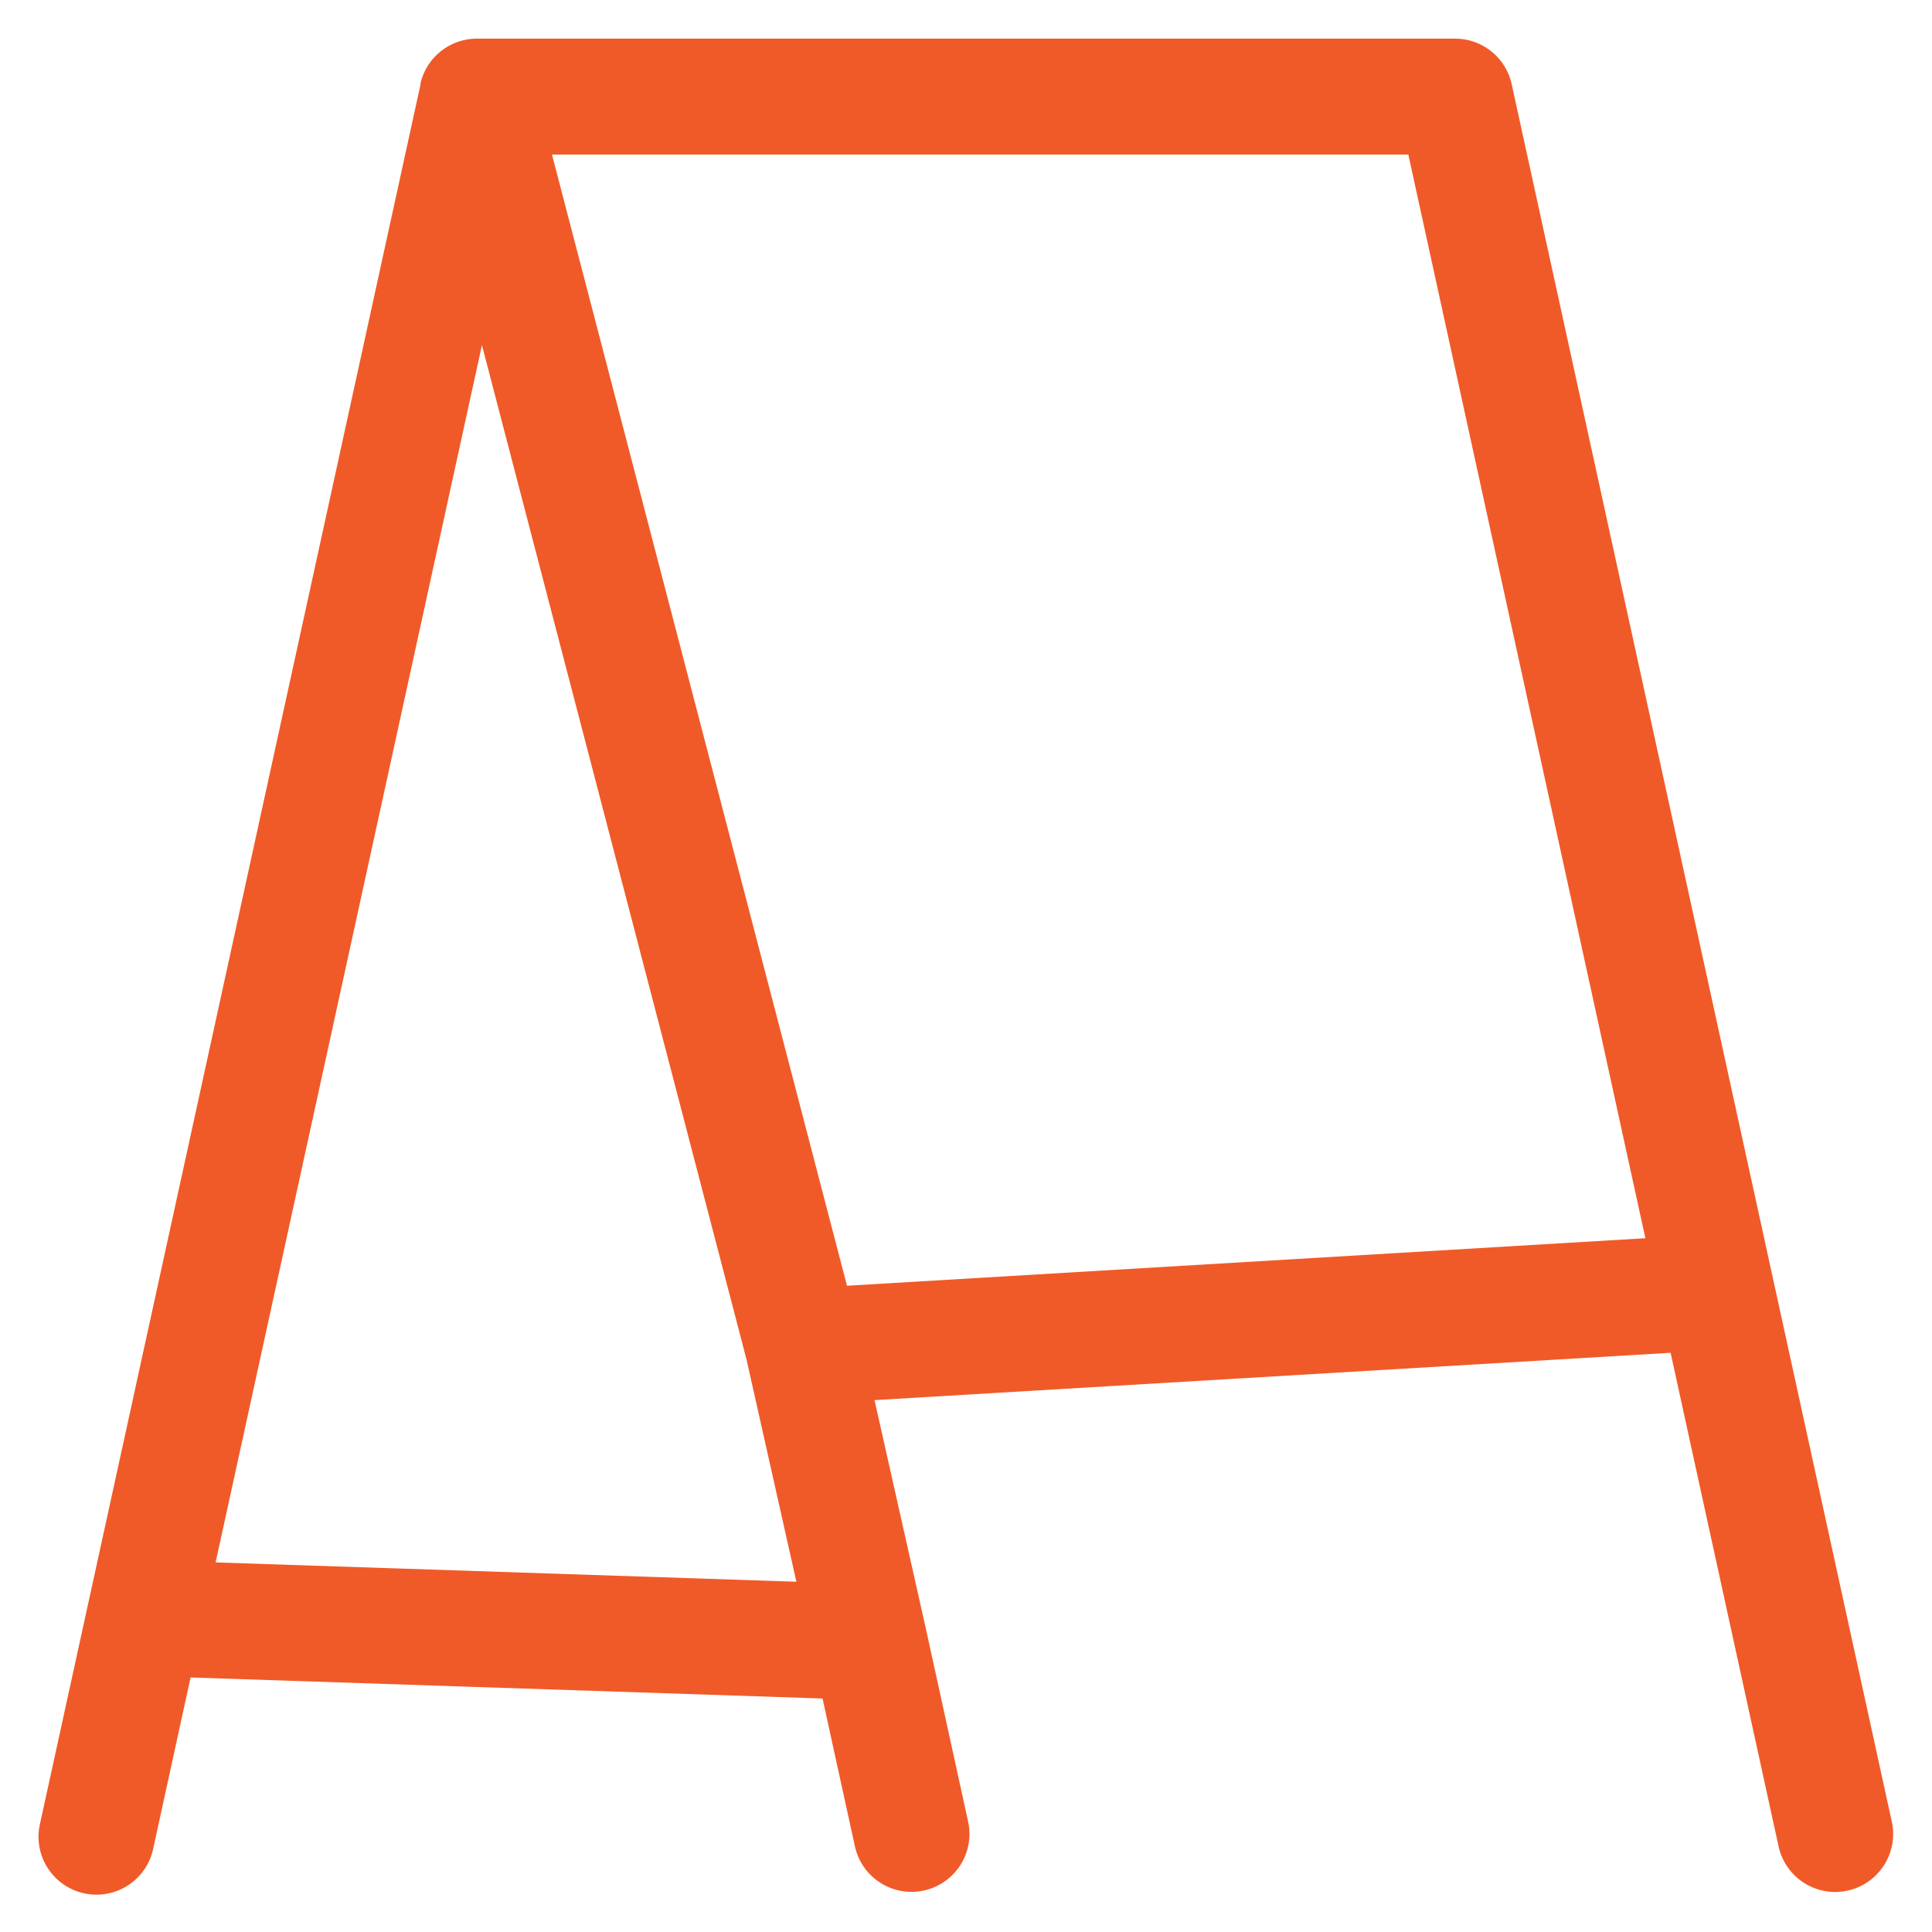 <svg xmlns="http://www.w3.org/2000/svg" width="20" height="20" fill="none" xmlns:v="https://vecta.io/nano"><g clip-path="url(#A)"><path fill-rule="evenodd" d="M4.351.872A.6.6 0 0 1 4.938.4h10.125a.6.6 0 0 1 .586.472l3.938 18a.6.6 0 0 1-1.172.256l-1.121-5.124-8.241.49.534 2.377.438 2a.6.6 0 0 1-1.172.256l-.338-1.544-6.542-.218-.385 1.762a.6.6 0 1 1-1.172-.256l3.938-18zM2.232 16.174l6.012.2-.515-2.296L4.989 3.573 2.232 16.174zM5.714 1.6h8.865l2.454 11.218-8.265.492L5.714 1.6z" fill="#f05a28"/></g><defs><clipPath id="A"><path fill="#fff" d="M0 0h20v20H0z"/></clipPath></defs></svg>